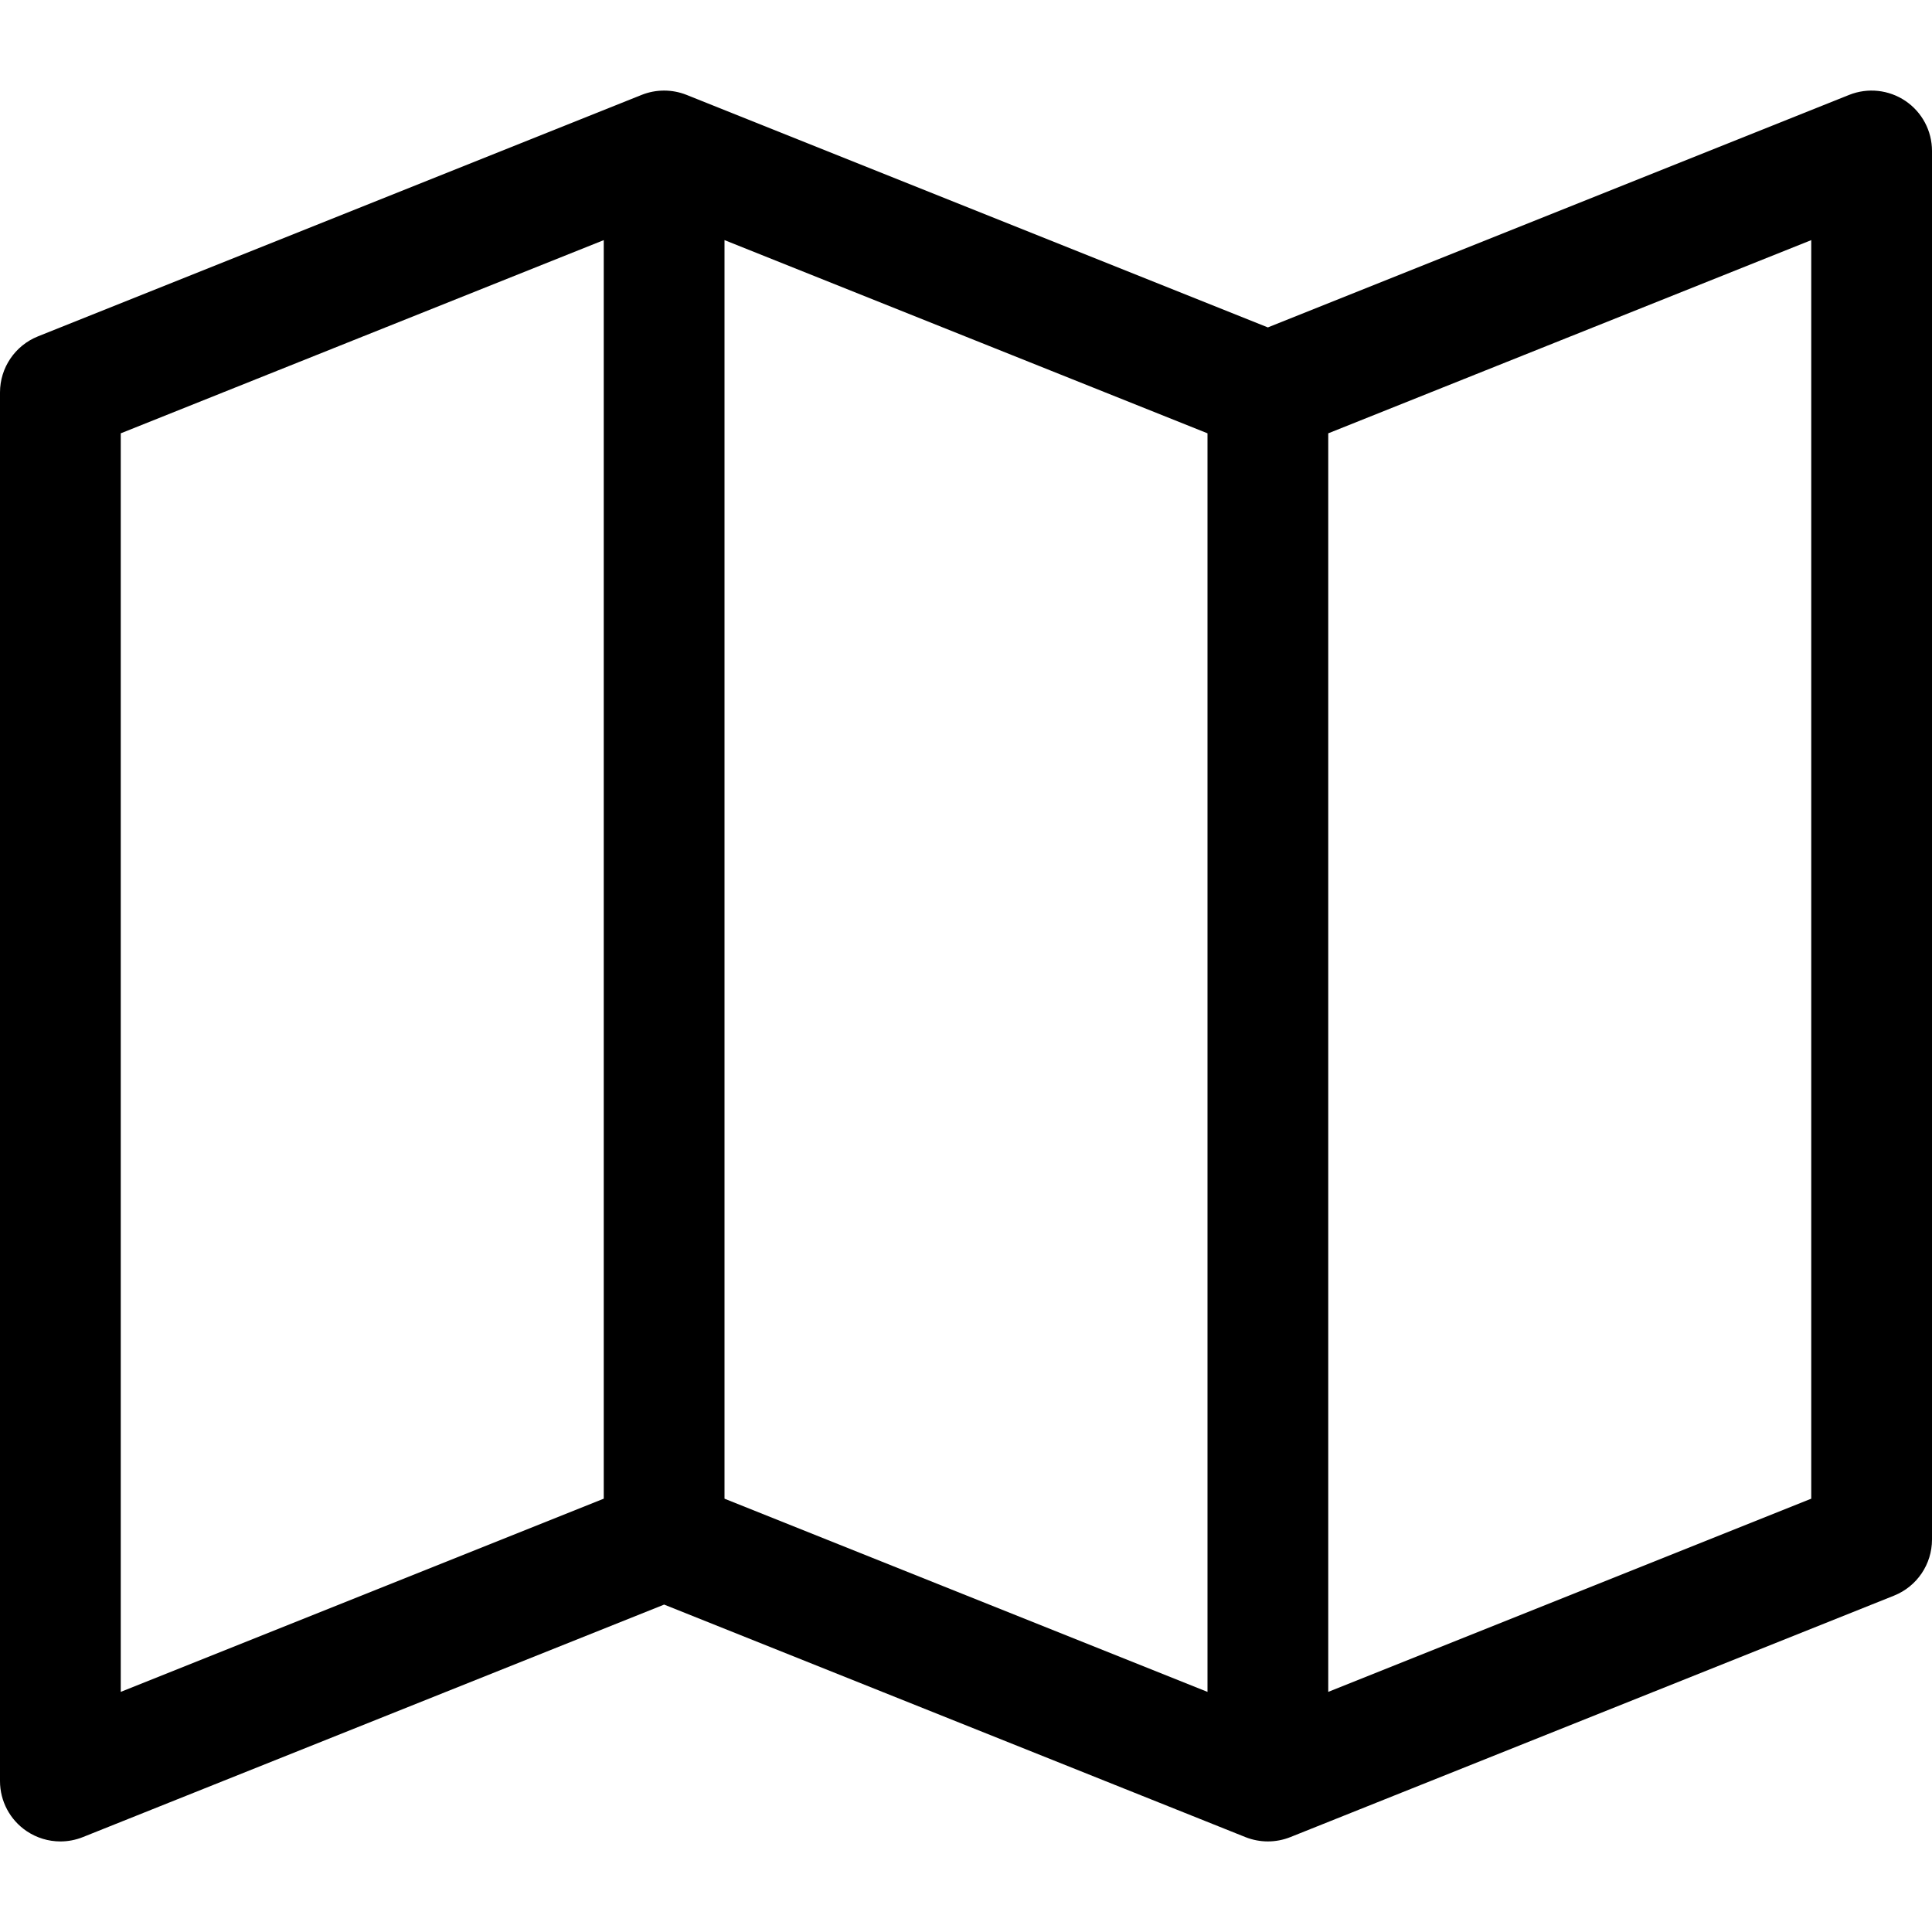 <?xml version="1.0" encoding="utf-8"?>
<!-- Скачано с сайта svg4.ru / Downloaded from svg4.ru -->
<!DOCTYPE svg PUBLIC "-//W3C//DTD SVG 1.1//EN" "http://www.w3.org/Graphics/SVG/1.1/DTD/svg11.dtd">
<svg fill="#000000" version="1.1" id="Ebene_1" xmlns="http://www.w3.org/2000/svg" xmlns:xlink="http://www.w3.org/1999/xlink" 
	 width="800px" height="800px" viewBox="0 0 64 64" enable-background="new 0 0 64 64" xml:space="preserve">
<g>
	<path d="M63.121,3.344c-0.55-0.371-1.247-0.447-1.864-0.201L42,10.846L22.743,3.143c-0.479-0.19-1.008-0.19-1.486,0l-20,8
		C0.498,11.447,0,12.182,0,13v46c0,0.664,0.329,1.284,0.879,1.656C1.215,60.883,1.605,61,2,61c0.251,0,0.503-0.047,0.743-0.143
		L22,53.154l19.257,7.703c0.479,0.19,1.008,0.19,1.486,0l20-8C63.502,52.553,64,51.818,64,51V5C64,4.336,63.671,3.716,63.121,3.344z
		 M24,7.954l16,6.4v41.692l-16-6.4V7.954z M4,14.354l16-6.4v41.692l-16,6.4V14.354z M60,49.646l-16,6.4V14.354l16-6.4V49.646z"/>
</g>
</svg>